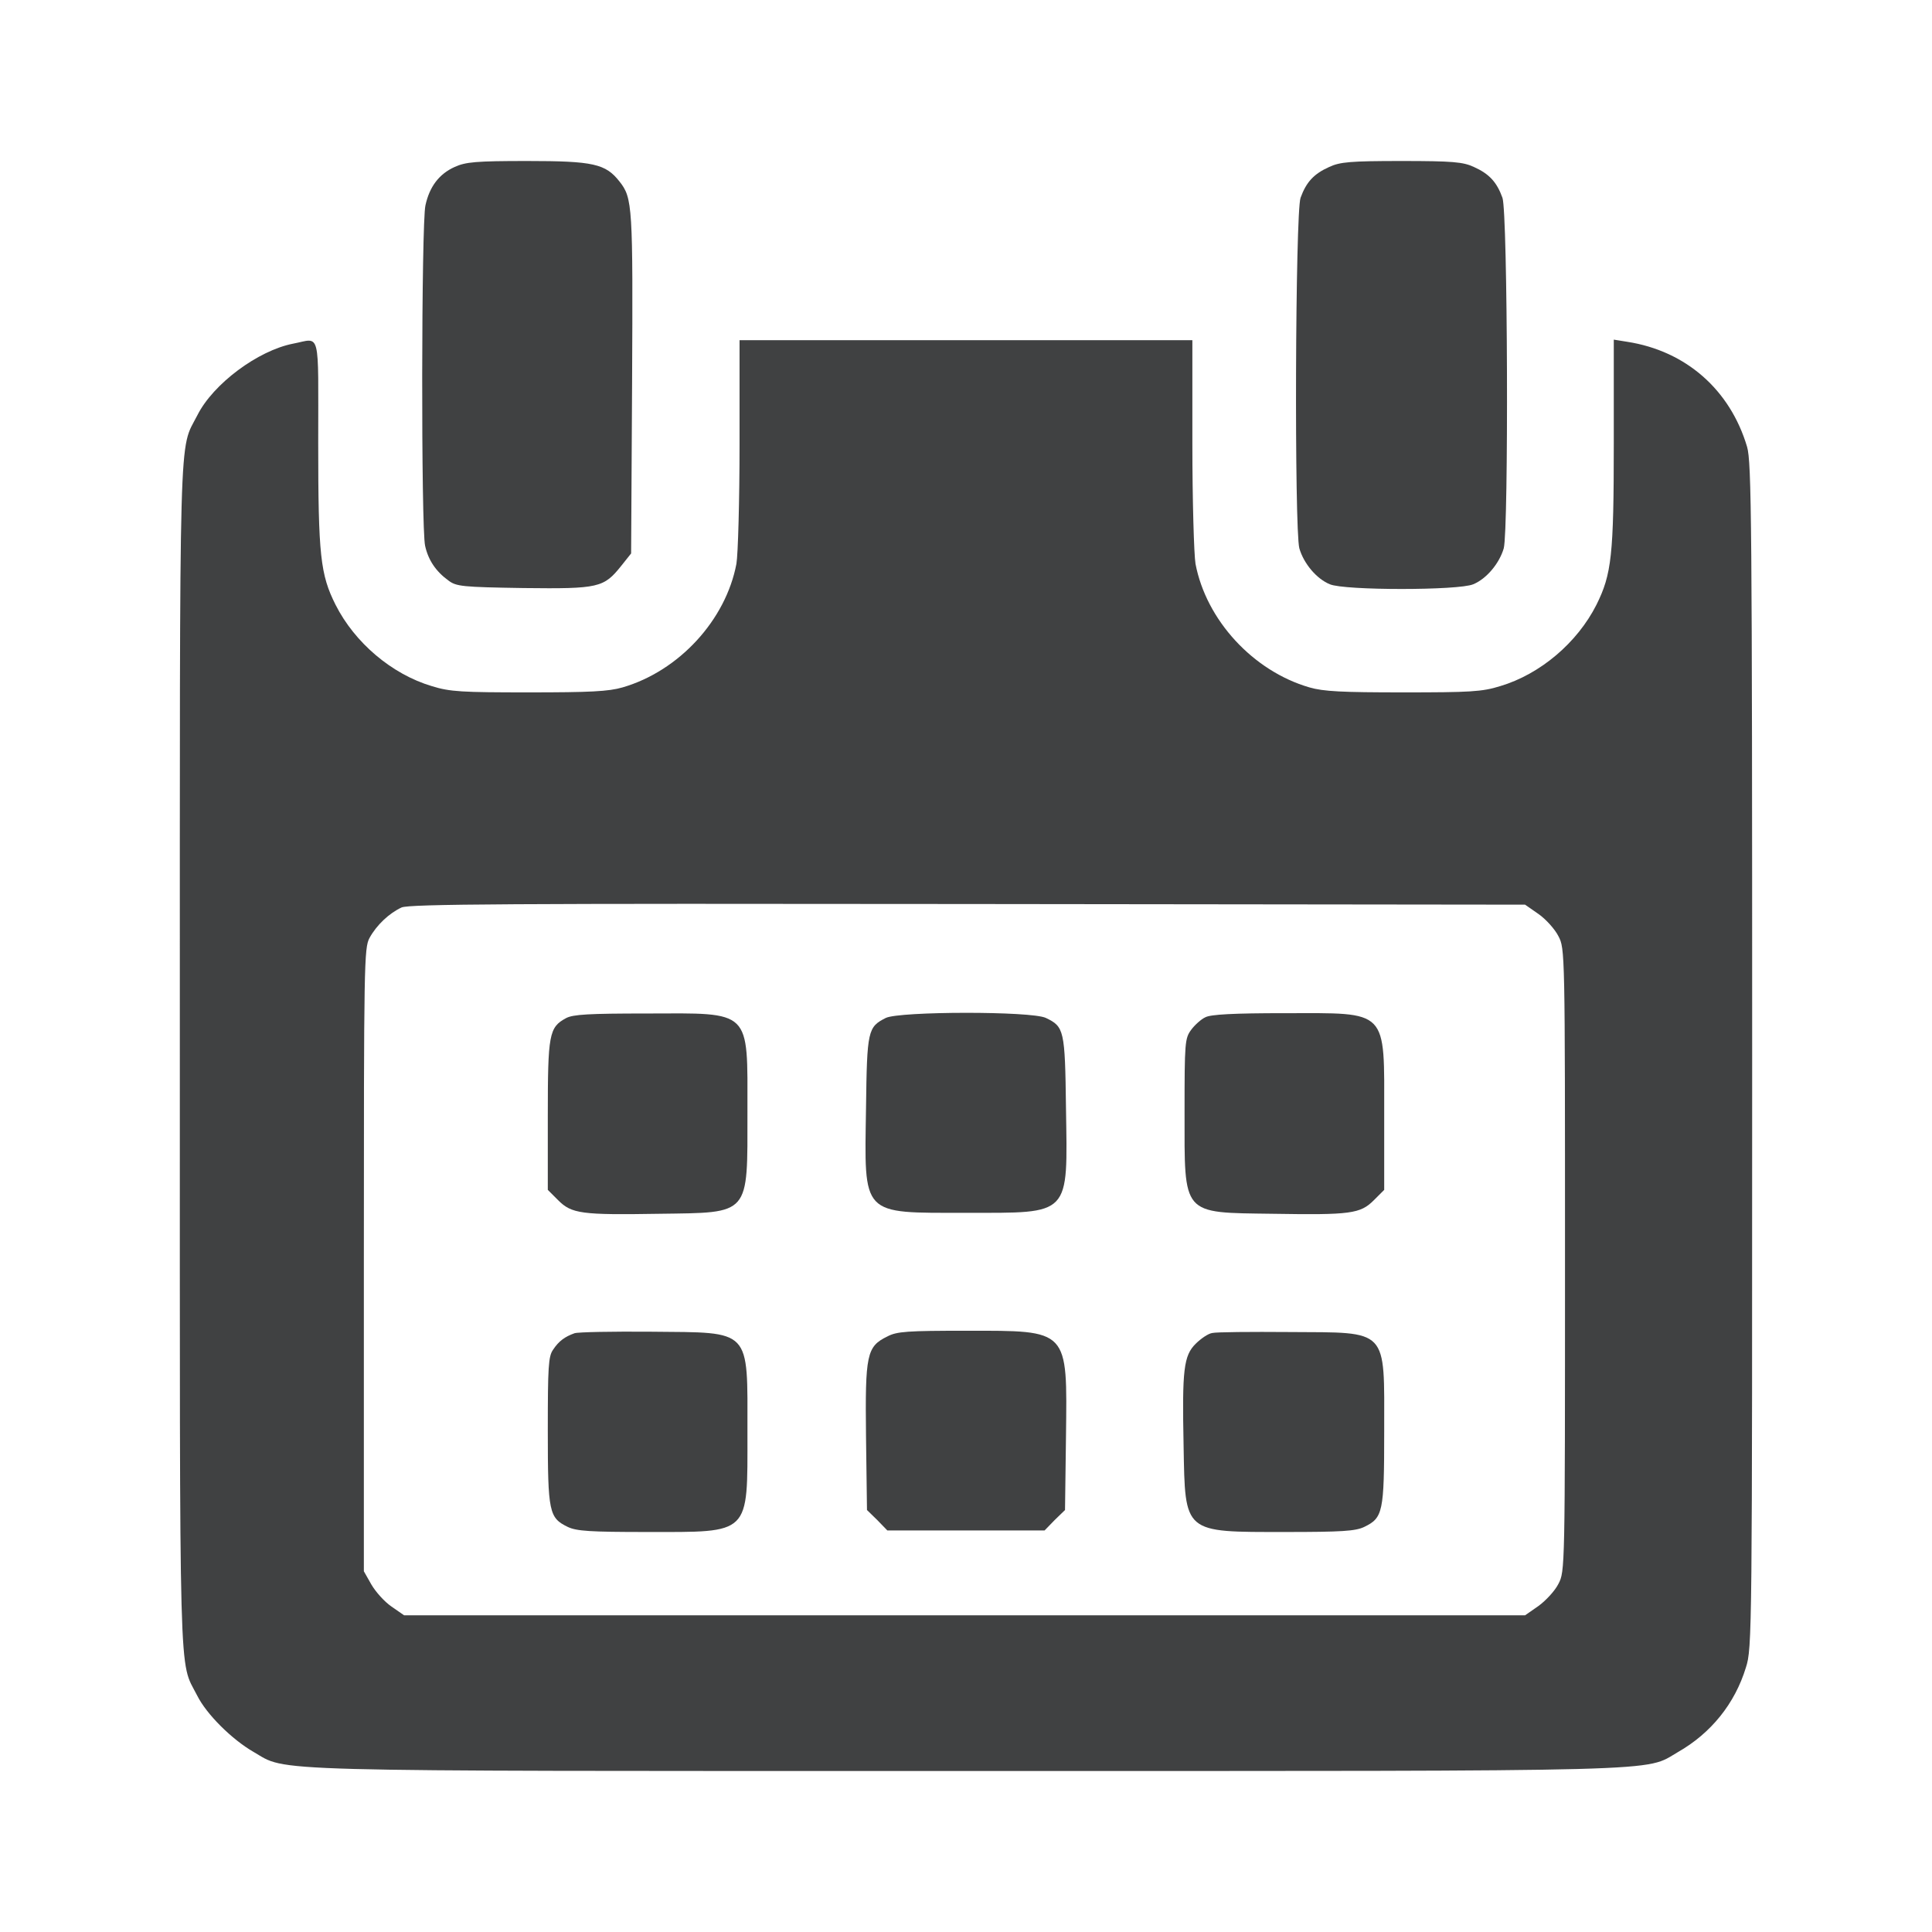 <svg width="24" height="24" viewBox="0 0 24 24" fill="none" xmlns="http://www.w3.org/2000/svg">
<path d="M5.648 2.074C5.457 2.16 5.336 2.316 5.285 2.551C5.234 2.766 5.23 6.57 5.281 6.781C5.32 6.957 5.414 7.098 5.57 7.211C5.668 7.285 5.738 7.293 6.504 7.305C7.441 7.316 7.5 7.301 7.719 7.027L7.84 6.875L7.852 4.762C7.863 2.555 7.859 2.461 7.695 2.254C7.523 2.035 7.371 2 6.551 2C5.91 2 5.785 2.012 5.648 2.074Z" fill="#404142"/>
<path d="M16.512 2.074C16.32 2.16 16.227 2.262 16.156 2.457C16.09 2.645 16.078 6.578 16.141 6.812C16.195 7 16.355 7.191 16.52 7.258C16.699 7.336 18.121 7.336 18.301 7.258C18.465 7.191 18.625 7 18.68 6.812C18.742 6.578 18.73 2.645 18.664 2.457C18.594 2.262 18.5 2.16 18.309 2.074C18.176 2.012 18.047 2 17.41 2C16.773 2 16.645 2.012 16.512 2.074Z" fill="#404142"/>
<path d="M3.641 4.269C3.203 4.355 2.648 4.769 2.453 5.156C2.219 5.617 2.234 5.074 2.234 13.113C2.234 21.137 2.219 20.609 2.449 21.062C2.566 21.297 2.883 21.609 3.148 21.762C3.582 22.012 3.102 22 12 22C20.887 22 20.418 22.012 20.844 21.765C21.254 21.531 21.551 21.164 21.688 20.715C21.766 20.473 21.766 20.312 21.766 13.117C21.766 6.469 21.758 5.742 21.703 5.551C21.492 4.84 20.941 4.359 20.215 4.246L20.047 4.219V5.504C20.047 6.902 20.02 7.133 19.832 7.512C19.594 7.984 19.133 8.375 18.637 8.523C18.41 8.594 18.262 8.601 17.43 8.601C16.672 8.601 16.441 8.59 16.266 8.539C15.566 8.336 14.984 7.703 14.851 7.004C14.832 6.891 14.812 6.215 14.812 5.512V4.226H12H9.187V5.512C9.187 6.215 9.168 6.891 9.148 7.004C9.016 7.703 8.434 8.336 7.734 8.539C7.559 8.59 7.328 8.601 6.57 8.601C5.738 8.601 5.59 8.594 5.363 8.523C4.867 8.375 4.406 7.984 4.168 7.512C3.98 7.137 3.953 6.902 3.953 5.504C3.953 4.066 3.988 4.203 3.641 4.269ZM19.113 11.355C19.203 11.418 19.316 11.543 19.359 11.629C19.441 11.785 19.441 11.805 19.441 15.652C19.441 19.5 19.441 19.519 19.359 19.676C19.316 19.762 19.203 19.883 19.113 19.949L18.945 20.066H11.984H5.02L4.863 19.957C4.777 19.898 4.668 19.777 4.613 19.683L4.52 19.519V15.652C4.52 11.965 4.523 11.777 4.59 11.652C4.68 11.488 4.836 11.344 4.988 11.273C5.086 11.23 6.328 11.223 12.027 11.23L18.945 11.238L19.113 11.355Z" fill="#404142"/>
<path d="M7.031 12.648C6.82 12.762 6.805 12.848 6.805 13.859V14.781L6.934 14.91C7.102 15.078 7.223 15.094 8.191 15.078C9.328 15.062 9.285 15.109 9.285 13.812C9.285 12.531 9.344 12.586 8.035 12.59C7.316 12.59 7.117 12.601 7.031 12.648Z" fill="#404142"/>
<path d="M11.004 12.645C10.781 12.758 10.77 12.797 10.758 13.762C10.738 15.117 10.688 15.066 12 15.066C13.312 15.066 13.262 15.117 13.242 13.762C13.23 12.793 13.219 12.754 12.992 12.645C12.812 12.559 11.176 12.562 11.004 12.645Z" fill="#404142"/>
<path d="M14.973 12.637C14.922 12.66 14.84 12.734 14.797 12.793C14.719 12.898 14.715 12.953 14.715 13.812C14.715 15.109 14.672 15.062 15.809 15.078C16.777 15.094 16.898 15.078 17.066 14.91L17.195 14.781V13.859C17.195 12.52 17.258 12.586 15.957 12.586C15.328 12.586 15.039 12.601 14.973 12.637Z" fill="#404142"/>
<path d="M7.137 16.562C7.016 16.605 6.941 16.66 6.871 16.766C6.812 16.848 6.805 16.98 6.805 17.773C6.805 18.789 6.82 18.855 7.055 18.969C7.164 19.02 7.332 19.031 8.031 19.031C9.332 19.031 9.285 19.078 9.285 17.797C9.285 16.492 9.344 16.555 8.094 16.543C7.609 16.539 7.18 16.547 7.137 16.562Z" fill="#404142"/>
<path d="M11.023 16.602C10.766 16.727 10.746 16.824 10.758 17.848L10.77 18.758L10.898 18.883L11.023 19.012H12H12.976L13.101 18.883L13.23 18.758L13.242 17.848C13.258 16.5 13.285 16.531 12 16.531C11.277 16.531 11.141 16.539 11.023 16.602Z" fill="#404142"/>
<path d="M15.059 16.559C15.008 16.566 14.918 16.629 14.855 16.691C14.703 16.84 14.684 17.016 14.703 17.961C14.723 19.055 14.695 19.031 15.969 19.031C16.668 19.031 16.836 19.02 16.945 18.969C17.18 18.855 17.195 18.789 17.195 17.781C17.195 16.488 17.258 16.555 16.023 16.547C15.539 16.543 15.105 16.547 15.059 16.559Z" fill="#404142"/>
</svg>
